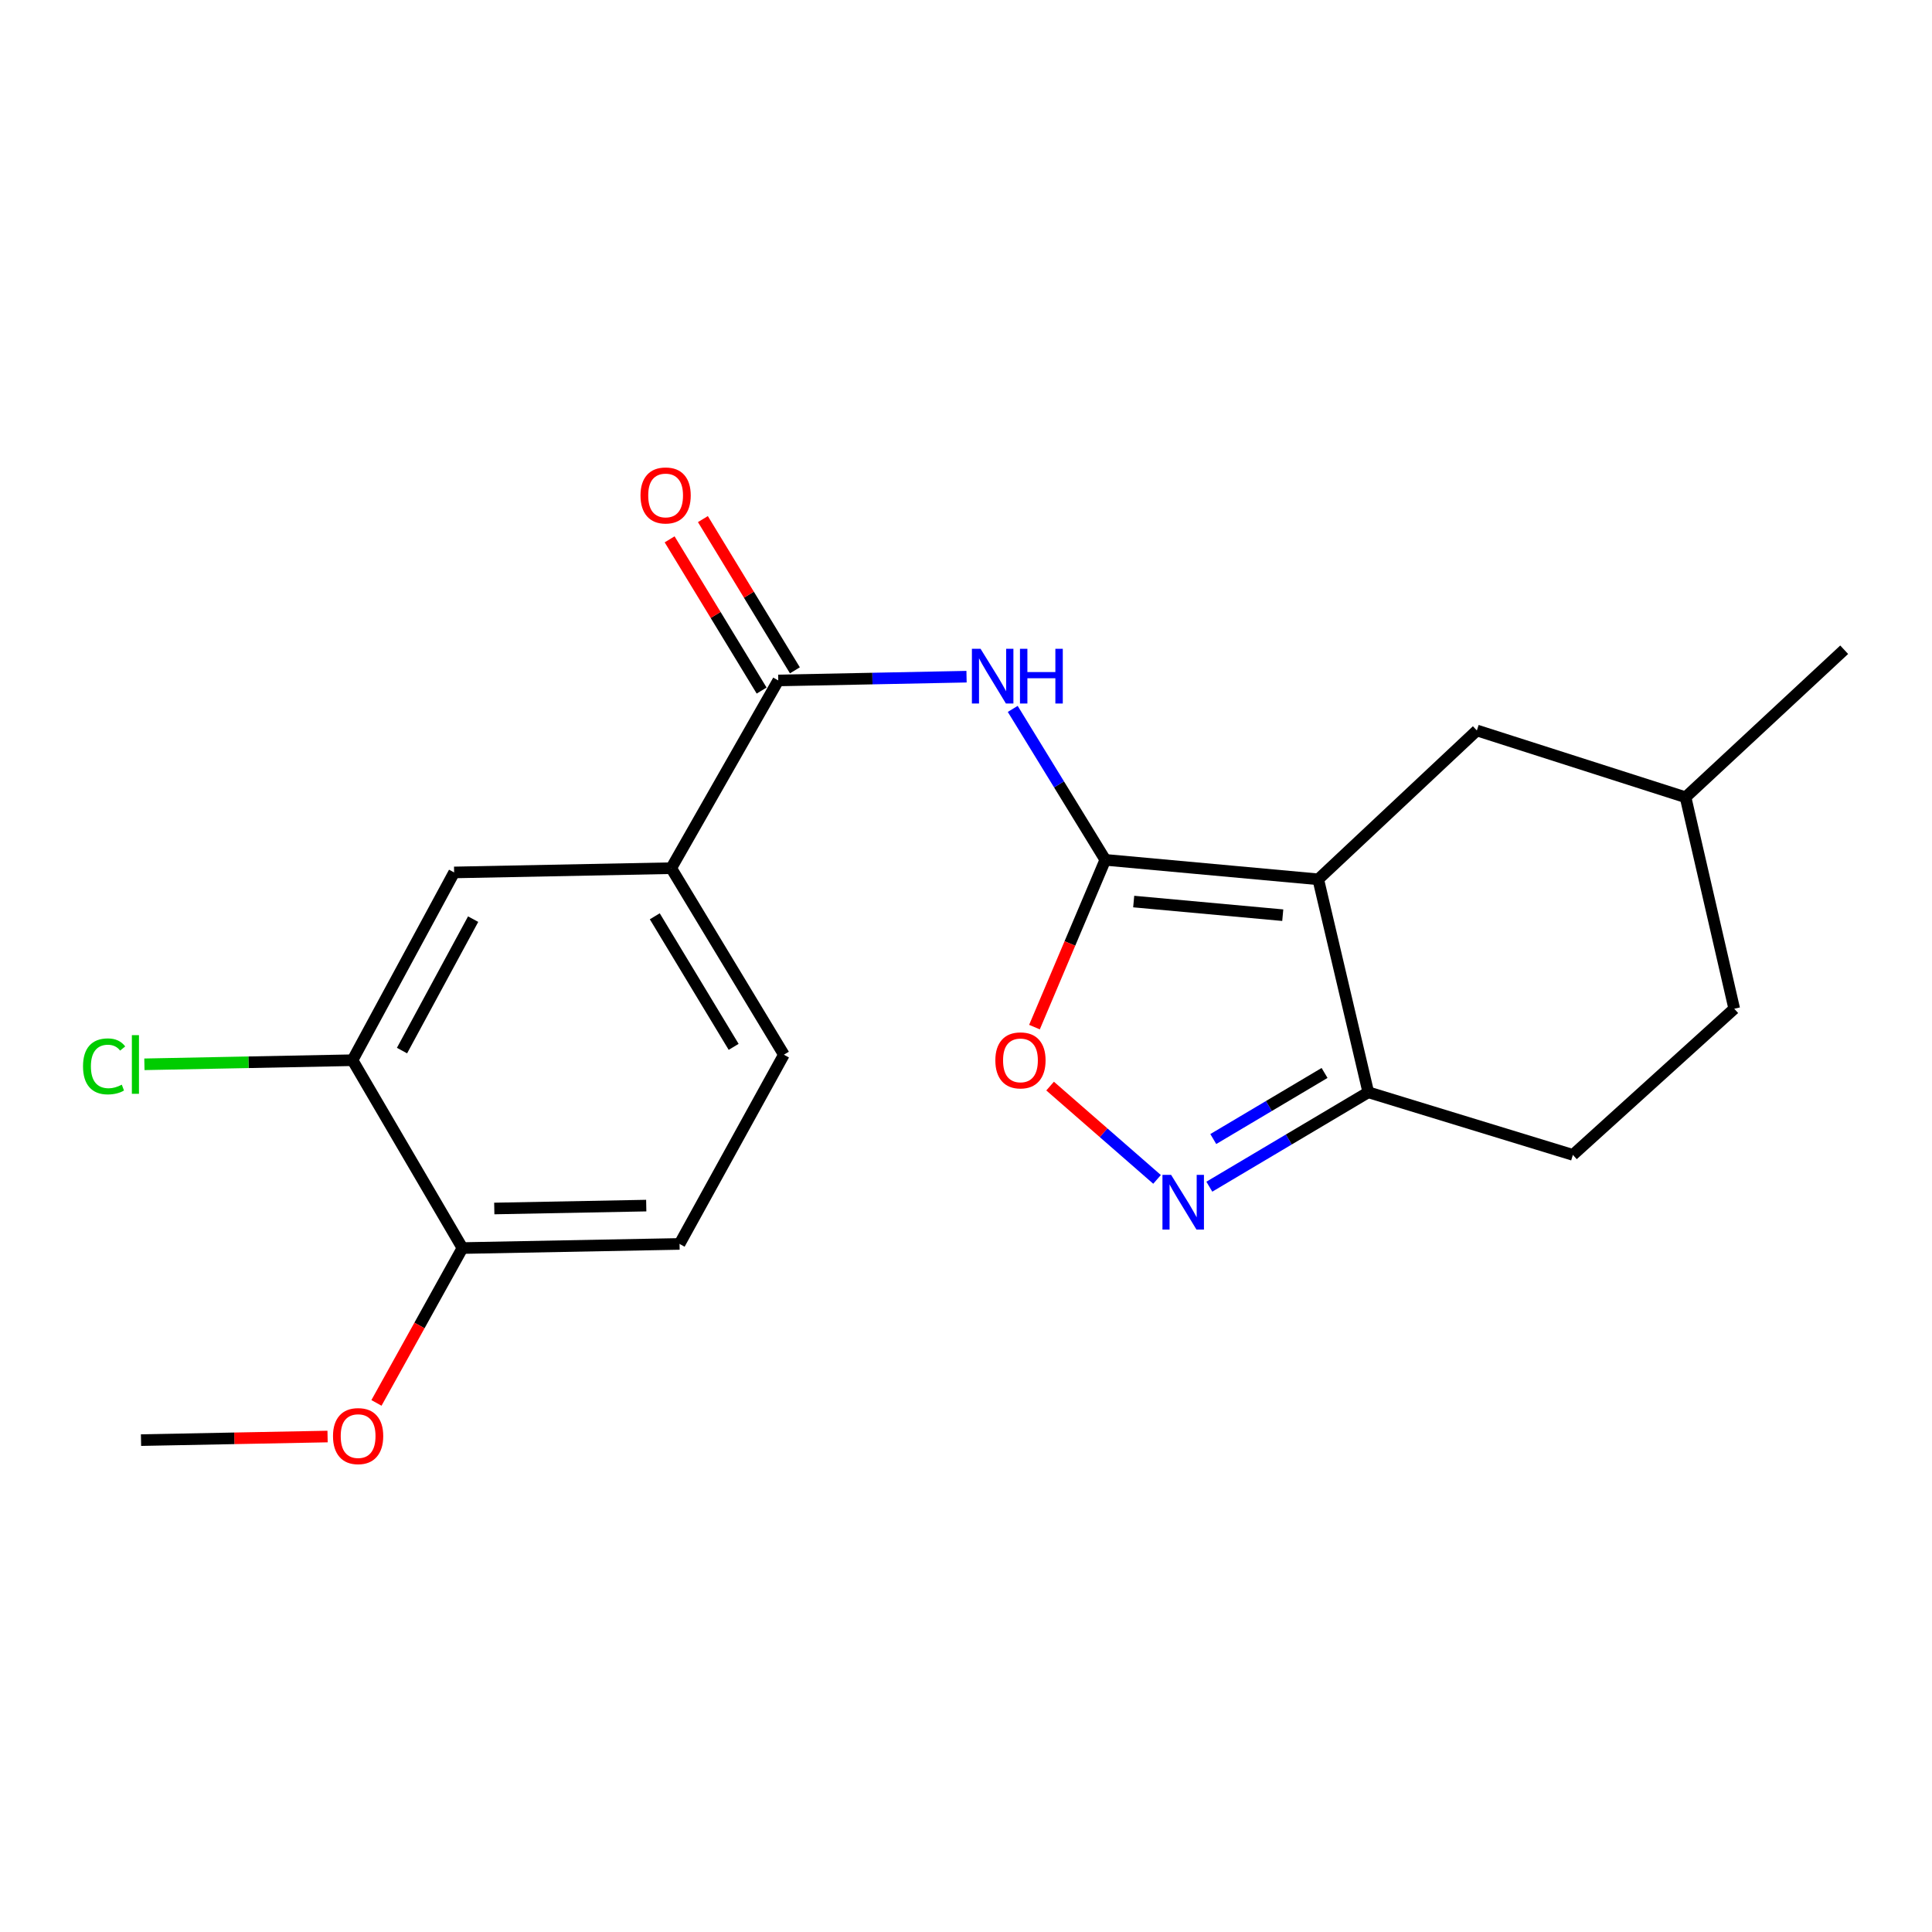 <?xml version='1.0' encoding='iso-8859-1'?>
<svg version='1.1' baseProfile='full'
              xmlns='http://www.w3.org/2000/svg'
                      xmlns:rdkit='http://www.rdkit.org/xml'
                      xmlns:xlink='http://www.w3.org/1999/xlink'
                  xml:space='preserve'
width='1000px' height='1000px' viewBox='0 0 1000 1000'>
<!-- END OF HEADER -->
<rect style='opacity:1.0;fill:#FFFFFF;stroke:none' width='1000' height='1000' x='0' y='0'> </rect>
<path class='bond-0' d='M 572.103,445.055 L 682.321,455.135' style='fill:none;fill-rule:evenodd;stroke:#000000;stroke-width:6px;stroke-linecap:butt;stroke-linejoin:miter;stroke-opacity:1' />
<path class='bond-0' d='M 586.8,466.643 L 663.953,473.699' style='fill:none;fill-rule:evenodd;stroke:#000000;stroke-width:6px;stroke-linecap:butt;stroke-linejoin:miter;stroke-opacity:1' />
<path class='bond-1' d='M 572.103,445.055 L 548.147,405.991' style='fill:none;fill-rule:evenodd;stroke:#000000;stroke-width:6px;stroke-linecap:butt;stroke-linejoin:miter;stroke-opacity:1' />
<path class='bond-1' d='M 548.147,405.991 L 524.191,366.928' style='fill:none;fill-rule:evenodd;stroke:#0000FF;stroke-width:6px;stroke-linecap:butt;stroke-linejoin:miter;stroke-opacity:1' />
<path class='bond-3' d='M 572.103,445.055 L 553.774,488.343' style='fill:none;fill-rule:evenodd;stroke:#000000;stroke-width:6px;stroke-linecap:butt;stroke-linejoin:miter;stroke-opacity:1' />
<path class='bond-3' d='M 553.774,488.343 L 535.444,531.63' style='fill:none;fill-rule:evenodd;stroke:#FF0000;stroke-width:6px;stroke-linecap:butt;stroke-linejoin:miter;stroke-opacity:1' />
<path class='bond-5' d='M 682.321,455.135 L 708.227,565.364' style='fill:none;fill-rule:evenodd;stroke:#000000;stroke-width:6px;stroke-linecap:butt;stroke-linejoin:miter;stroke-opacity:1' />
<path class='bond-9' d='M 682.321,455.135 L 764.428,378.091' style='fill:none;fill-rule:evenodd;stroke:#000000;stroke-width:6px;stroke-linecap:butt;stroke-linejoin:miter;stroke-opacity:1' />
<path class='bond-4' d='M 500.282,350.25 L 451.555,351.223' style='fill:none;fill-rule:evenodd;stroke:#0000FF;stroke-width:6px;stroke-linecap:butt;stroke-linejoin:miter;stroke-opacity:1' />
<path class='bond-4' d='M 451.555,351.223 L 402.828,352.197' style='fill:none;fill-rule:evenodd;stroke:#000000;stroke-width:6px;stroke-linecap:butt;stroke-linejoin:miter;stroke-opacity:1' />
<path class='bond-2' d='M 598.888,610.451 L 571.211,586.303' style='fill:none;fill-rule:evenodd;stroke:#0000FF;stroke-width:6px;stroke-linecap:butt;stroke-linejoin:miter;stroke-opacity:1' />
<path class='bond-2' d='M 571.211,586.303 L 543.534,562.155' style='fill:none;fill-rule:evenodd;stroke:#FF0000;stroke-width:6px;stroke-linecap:butt;stroke-linejoin:miter;stroke-opacity:1' />
<path class='bond-21' d='M 625.949,614.227 L 667.088,589.796' style='fill:none;fill-rule:evenodd;stroke:#0000FF;stroke-width:6px;stroke-linecap:butt;stroke-linejoin:miter;stroke-opacity:1' />
<path class='bond-21' d='M 667.088,589.796 L 708.227,565.364' style='fill:none;fill-rule:evenodd;stroke:#000000;stroke-width:6px;stroke-linecap:butt;stroke-linejoin:miter;stroke-opacity:1' />
<path class='bond-21' d='M 627.996,589.564 L 656.794,572.462' style='fill:none;fill-rule:evenodd;stroke:#0000FF;stroke-width:6px;stroke-linecap:butt;stroke-linejoin:miter;stroke-opacity:1' />
<path class='bond-21' d='M 656.794,572.462 L 685.591,555.36' style='fill:none;fill-rule:evenodd;stroke:#000000;stroke-width:6px;stroke-linecap:butt;stroke-linejoin:miter;stroke-opacity:1' />
<path class='bond-6' d='M 402.828,352.197 L 347.423,449.367' style='fill:none;fill-rule:evenodd;stroke:#000000;stroke-width:6px;stroke-linecap:butt;stroke-linejoin:miter;stroke-opacity:1' />
<path class='bond-11' d='M 411.44,346.958 L 387.63,307.822' style='fill:none;fill-rule:evenodd;stroke:#000000;stroke-width:6px;stroke-linecap:butt;stroke-linejoin:miter;stroke-opacity:1' />
<path class='bond-11' d='M 387.63,307.822 L 363.819,268.685' style='fill:none;fill-rule:evenodd;stroke:#FF0000;stroke-width:6px;stroke-linecap:butt;stroke-linejoin:miter;stroke-opacity:1' />
<path class='bond-11' d='M 394.217,357.436 L 370.407,318.3' style='fill:none;fill-rule:evenodd;stroke:#000000;stroke-width:6px;stroke-linecap:butt;stroke-linejoin:miter;stroke-opacity:1' />
<path class='bond-11' d='M 370.407,318.3 L 346.597,279.163' style='fill:none;fill-rule:evenodd;stroke:#FF0000;stroke-width:6px;stroke-linecap:butt;stroke-linejoin:miter;stroke-opacity:1' />
<path class='bond-13' d='M 708.227,565.364 L 814.121,597.765' style='fill:none;fill-rule:evenodd;stroke:#000000;stroke-width:6px;stroke-linecap:butt;stroke-linejoin:miter;stroke-opacity:1' />
<path class='bond-8' d='M 347.423,449.367 L 235.054,451.573' style='fill:none;fill-rule:evenodd;stroke:#000000;stroke-width:6px;stroke-linecap:butt;stroke-linejoin:miter;stroke-opacity:1' />
<path class='bond-12' d='M 347.423,449.367 L 405.74,545.91' style='fill:none;fill-rule:evenodd;stroke:#000000;stroke-width:6px;stroke-linecap:butt;stroke-linejoin:miter;stroke-opacity:1' />
<path class='bond-12' d='M 338.915,474.272 L 379.737,541.852' style='fill:none;fill-rule:evenodd;stroke:#000000;stroke-width:6px;stroke-linecap:butt;stroke-linejoin:miter;stroke-opacity:1' />
<path class='bond-7' d='M 182.46,548.766 L 235.054,451.573' style='fill:none;fill-rule:evenodd;stroke:#000000;stroke-width:6px;stroke-linecap:butt;stroke-linejoin:miter;stroke-opacity:1' />
<path class='bond-7' d='M 208.079,543.782 L 244.895,475.747' style='fill:none;fill-rule:evenodd;stroke:#000000;stroke-width:6px;stroke-linecap:butt;stroke-linejoin:miter;stroke-opacity:1' />
<path class='bond-15' d='M 182.46,548.766 L 128.6,549.824' style='fill:none;fill-rule:evenodd;stroke:#000000;stroke-width:6px;stroke-linecap:butt;stroke-linejoin:miter;stroke-opacity:1' />
<path class='bond-15' d='M 128.6,549.824 L 74.741,550.881' style='fill:none;fill-rule:evenodd;stroke:#00CC00;stroke-width:6px;stroke-linecap:butt;stroke-linejoin:miter;stroke-opacity:1' />
<path class='bond-23' d='M 182.46,548.766 L 239.366,645.992' style='fill:none;fill-rule:evenodd;stroke:#000000;stroke-width:6px;stroke-linecap:butt;stroke-linejoin:miter;stroke-opacity:1' />
<path class='bond-16' d='M 764.428,378.091 L 872.439,412.654' style='fill:none;fill-rule:evenodd;stroke:#000000;stroke-width:6px;stroke-linecap:butt;stroke-linejoin:miter;stroke-opacity:1' />
<path class='bond-10' d='M 239.366,645.992 L 351.735,643.853' style='fill:none;fill-rule:evenodd;stroke:#000000;stroke-width:6px;stroke-linecap:butt;stroke-linejoin:miter;stroke-opacity:1' />
<path class='bond-10' d='M 255.838,625.515 L 334.496,624.018' style='fill:none;fill-rule:evenodd;stroke:#000000;stroke-width:6px;stroke-linecap:butt;stroke-linejoin:miter;stroke-opacity:1' />
<path class='bond-18' d='M 239.366,645.992 L 217.112,686.066' style='fill:none;fill-rule:evenodd;stroke:#000000;stroke-width:6px;stroke-linecap:butt;stroke-linejoin:miter;stroke-opacity:1' />
<path class='bond-18' d='M 217.112,686.066 L 194.857,726.14' style='fill:none;fill-rule:evenodd;stroke:#FF0000;stroke-width:6px;stroke-linecap:butt;stroke-linejoin:miter;stroke-opacity:1' />
<path class='bond-14' d='M 405.74,545.91 L 351.735,643.853' style='fill:none;fill-rule:evenodd;stroke:#000000;stroke-width:6px;stroke-linecap:butt;stroke-linejoin:miter;stroke-opacity:1' />
<path class='bond-22' d='M 814.121,597.765 L 897.639,522.121' style='fill:none;fill-rule:evenodd;stroke:#000000;stroke-width:6px;stroke-linecap:butt;stroke-linejoin:miter;stroke-opacity:1' />
<path class='bond-17' d='M 872.439,412.654 L 897.639,522.121' style='fill:none;fill-rule:evenodd;stroke:#000000;stroke-width:6px;stroke-linecap:butt;stroke-linejoin:miter;stroke-opacity:1' />
<path class='bond-20' d='M 872.439,412.654 L 954.545,336.304' style='fill:none;fill-rule:evenodd;stroke:#000000;stroke-width:6px;stroke-linecap:butt;stroke-linejoin:miter;stroke-opacity:1' />
<path class='bond-19' d='M 169.551,743.545 L 121.272,744.473' style='fill:none;fill-rule:evenodd;stroke:#FF0000;stroke-width:6px;stroke-linecap:butt;stroke-linejoin:miter;stroke-opacity:1' />
<path class='bond-19' d='M 121.272,744.473 L 72.992,745.402' style='fill:none;fill-rule:evenodd;stroke:#000000;stroke-width:6px;stroke-linecap:butt;stroke-linejoin:miter;stroke-opacity:1' />
<path  class='atom-2' d='M 507.537 335.819
L 516.817 350.819
Q 517.737 352.299, 519.217 354.979
Q 520.697 357.659, 520.777 357.819
L 520.777 335.819
L 524.537 335.819
L 524.537 364.139
L 520.657 364.139
L 510.697 347.739
Q 509.537 345.819, 508.297 343.619
Q 507.097 341.419, 506.737 340.739
L 506.737 364.139
L 503.057 364.139
L 503.057 335.819
L 507.537 335.819
' fill='#0000FF'/>
<path  class='atom-2' d='M 527.937 335.819
L 531.777 335.819
L 531.777 347.859
L 546.257 347.859
L 546.257 335.819
L 550.097 335.819
L 550.097 364.139
L 546.257 364.139
L 546.257 351.059
L 531.777 351.059
L 531.777 364.139
L 527.937 364.139
L 527.937 335.819
' fill='#0000FF'/>
<path  class='atom-3' d='M 606.163 608.1
L 615.443 623.1
Q 616.363 624.58, 617.843 627.26
Q 619.323 629.94, 619.403 630.1
L 619.403 608.1
L 623.163 608.1
L 623.163 636.42
L 619.283 636.42
L 609.323 620.02
Q 608.163 618.1, 606.923 615.9
Q 605.723 613.7, 605.363 613.02
L 605.363 636.42
L 601.683 636.42
L 601.683 608.1
L 606.163 608.1
' fill='#0000FF'/>
<path  class='atom-4' d='M 515.189 548.846
Q 515.189 542.046, 518.549 538.246
Q 521.909 534.446, 528.189 534.446
Q 534.469 534.446, 537.829 538.246
Q 541.189 542.046, 541.189 548.846
Q 541.189 555.726, 537.789 559.646
Q 534.389 563.526, 528.189 563.526
Q 521.949 563.526, 518.549 559.646
Q 515.189 555.766, 515.189 548.846
M 528.189 560.326
Q 532.509 560.326, 534.829 557.446
Q 537.189 554.526, 537.189 548.846
Q 537.189 543.286, 534.829 540.486
Q 532.509 537.646, 528.189 537.646
Q 523.869 537.646, 521.509 540.446
Q 519.189 543.246, 519.189 548.846
Q 519.189 554.566, 521.509 557.446
Q 523.869 560.326, 528.189 560.326
' fill='#FF0000'/>
<path  class='atom-12' d='M 331.522 256.44
Q 331.522 249.64, 334.882 245.84
Q 338.242 242.04, 344.522 242.04
Q 350.802 242.04, 354.162 245.84
Q 357.522 249.64, 357.522 256.44
Q 357.522 263.32, 354.122 267.24
Q 350.722 271.12, 344.522 271.12
Q 338.282 271.12, 334.882 267.24
Q 331.522 263.36, 331.522 256.44
M 344.522 267.92
Q 348.842 267.92, 351.162 265.04
Q 353.522 262.12, 353.522 256.44
Q 353.522 250.88, 351.162 248.08
Q 348.842 245.24, 344.522 245.24
Q 340.202 245.24, 337.842 248.04
Q 335.522 250.84, 335.522 256.44
Q 335.522 262.16, 337.842 265.04
Q 340.202 267.92, 344.522 267.92
' fill='#FF0000'/>
<path  class='atom-16' d='M 42.971 551.952
Q 42.971 544.912, 46.251 541.232
Q 49.571 537.512, 55.851 537.512
Q 61.691 537.512, 64.811 541.632
L 62.171 543.792
Q 59.891 540.792, 55.851 540.792
Q 51.571 540.792, 49.291 543.672
Q 47.051 546.512, 47.051 551.952
Q 47.051 557.552, 49.371 560.432
Q 51.731 563.312, 56.291 563.312
Q 59.411 563.312, 63.051 561.432
L 64.171 564.432
Q 62.691 565.392, 60.451 565.952
Q 58.211 566.512, 55.731 566.512
Q 49.571 566.512, 46.251 562.752
Q 42.971 558.992, 42.971 551.952
' fill='#00CC00'/>
<path  class='atom-16' d='M 68.251 535.792
L 71.931 535.792
L 71.931 566.152
L 68.251 566.152
L 68.251 535.792
' fill='#00CC00'/>
<path  class='atom-19' d='M 172.361 743.321
Q 172.361 736.521, 175.721 732.721
Q 179.081 728.921, 185.361 728.921
Q 191.641 728.921, 195.001 732.721
Q 198.361 736.521, 198.361 743.321
Q 198.361 750.201, 194.961 754.121
Q 191.561 758.001, 185.361 758.001
Q 179.121 758.001, 175.721 754.121
Q 172.361 750.241, 172.361 743.321
M 185.361 754.801
Q 189.681 754.801, 192.001 751.921
Q 194.361 749.001, 194.361 743.321
Q 194.361 737.761, 192.001 734.961
Q 189.681 732.121, 185.361 732.121
Q 181.041 732.121, 178.681 734.921
Q 176.361 737.721, 176.361 743.321
Q 176.361 749.041, 178.681 751.921
Q 181.041 754.801, 185.361 754.801
' fill='#FF0000'/>
</svg>
